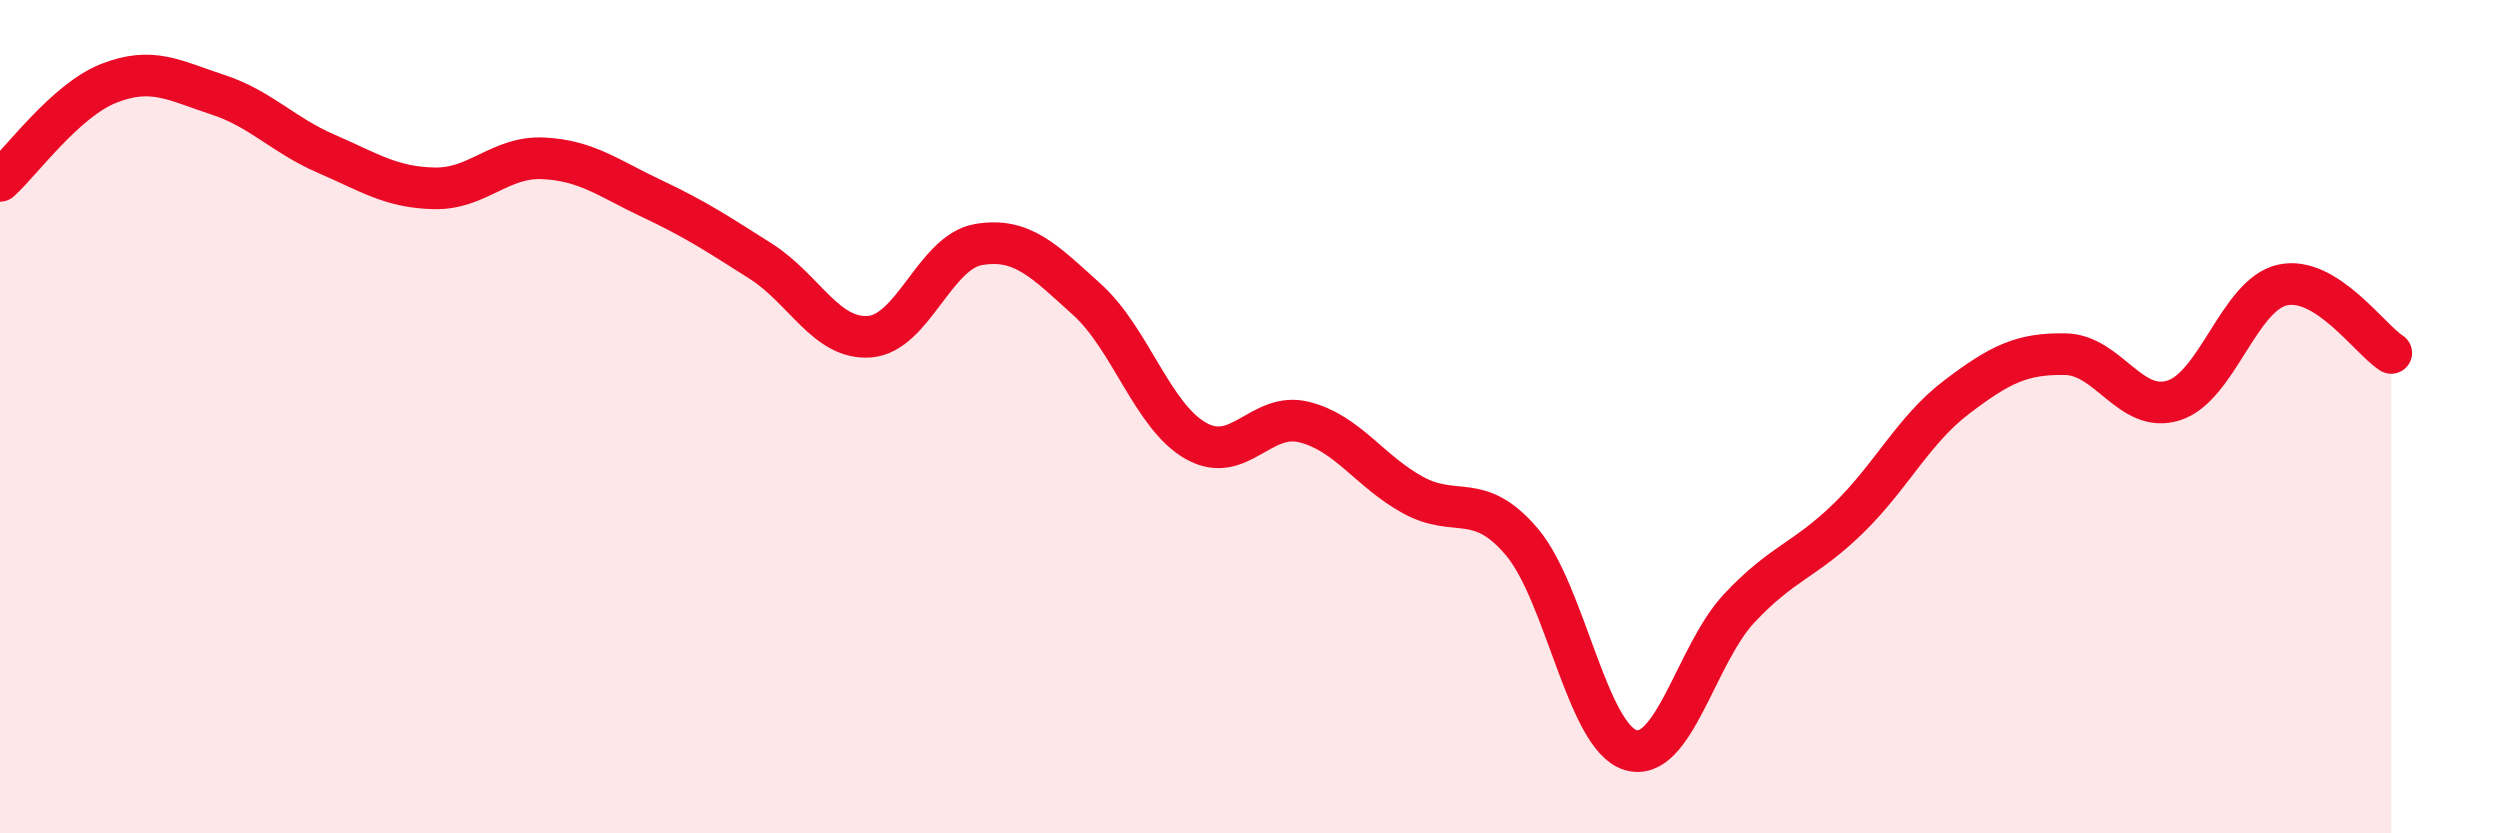 
    <svg width="60" height="20" viewBox="0 0 60 20" xmlns="http://www.w3.org/2000/svg">
      <path
        d="M 0,4.34 C 0.52,3.87 1.57,2.41 2.61,2 C 3.65,1.59 4.18,1.93 5.22,2.27 C 6.26,2.61 6.79,3.24 7.83,3.69 C 8.87,4.14 9.39,4.5 10.43,4.52 C 11.47,4.54 12,3.75 13.04,3.8 C 14.08,3.85 14.61,4.28 15.65,4.77 C 16.69,5.26 17.22,5.61 18.26,6.27 C 19.3,6.93 19.83,8.16 20.87,8.08 C 21.91,8 22.44,6.05 23.48,5.87 C 24.52,5.69 25.05,6.25 26.09,7.19 C 27.13,8.13 27.66,9.99 28.7,10.58 C 29.74,11.17 30.26,9.87 31.3,10.13 C 32.34,10.39 32.87,11.31 33.91,11.88 C 34.95,12.45 35.48,11.78 36.52,13 C 37.56,14.22 38.09,17.68 39.13,18 C 40.17,18.32 40.7,15.71 41.74,14.6 C 42.78,13.49 43.31,13.46 44.35,12.45 C 45.39,11.44 45.92,10.32 46.96,9.53 C 48,8.74 48.53,8.48 49.57,8.5 C 50.61,8.52 51.13,9.94 52.17,9.61 C 53.21,9.28 53.74,7.07 54.78,6.84 C 55.82,6.61 56.87,8.14 57.39,8.47L57.39 20L0 20Z"
        fill="#EB0A25"
        opacity="0.1"
        stroke-linecap="round"
        stroke-linejoin="round"
      />
      <path
        d="M 0,4.34 C 0.52,3.87 1.57,2.41 2.61,2 C 3.65,1.59 4.18,1.93 5.22,2.27 C 6.26,2.61 6.79,3.24 7.83,3.69 C 8.87,4.14 9.39,4.5 10.43,4.52 C 11.47,4.54 12,3.75 13.04,3.8 C 14.08,3.85 14.61,4.28 15.65,4.77 C 16.69,5.26 17.22,5.61 18.26,6.27 C 19.3,6.93 19.83,8.16 20.87,8.08 C 21.91,8 22.44,6.05 23.48,5.87 C 24.52,5.69 25.05,6.25 26.09,7.19 C 27.13,8.13 27.66,9.99 28.7,10.58 C 29.74,11.17 30.26,9.87 31.3,10.13 C 32.34,10.39 32.87,11.31 33.91,11.88 C 34.95,12.45 35.48,11.78 36.52,13 C 37.56,14.22 38.09,17.68 39.13,18 C 40.17,18.32 40.7,15.71 41.74,14.6 C 42.78,13.49 43.31,13.46 44.35,12.45 C 45.39,11.44 45.92,10.32 46.96,9.53 C 48,8.74 48.53,8.48 49.57,8.5 C 50.61,8.52 51.13,9.94 52.17,9.61 C 53.21,9.28 53.74,7.07 54.78,6.84 C 55.82,6.61 56.87,8.14 57.39,8.47"
        stroke="#EB0A25"
        stroke-width="1"
        fill="none"
        stroke-linecap="round"
        stroke-linejoin="round"
      />
    </svg>
  